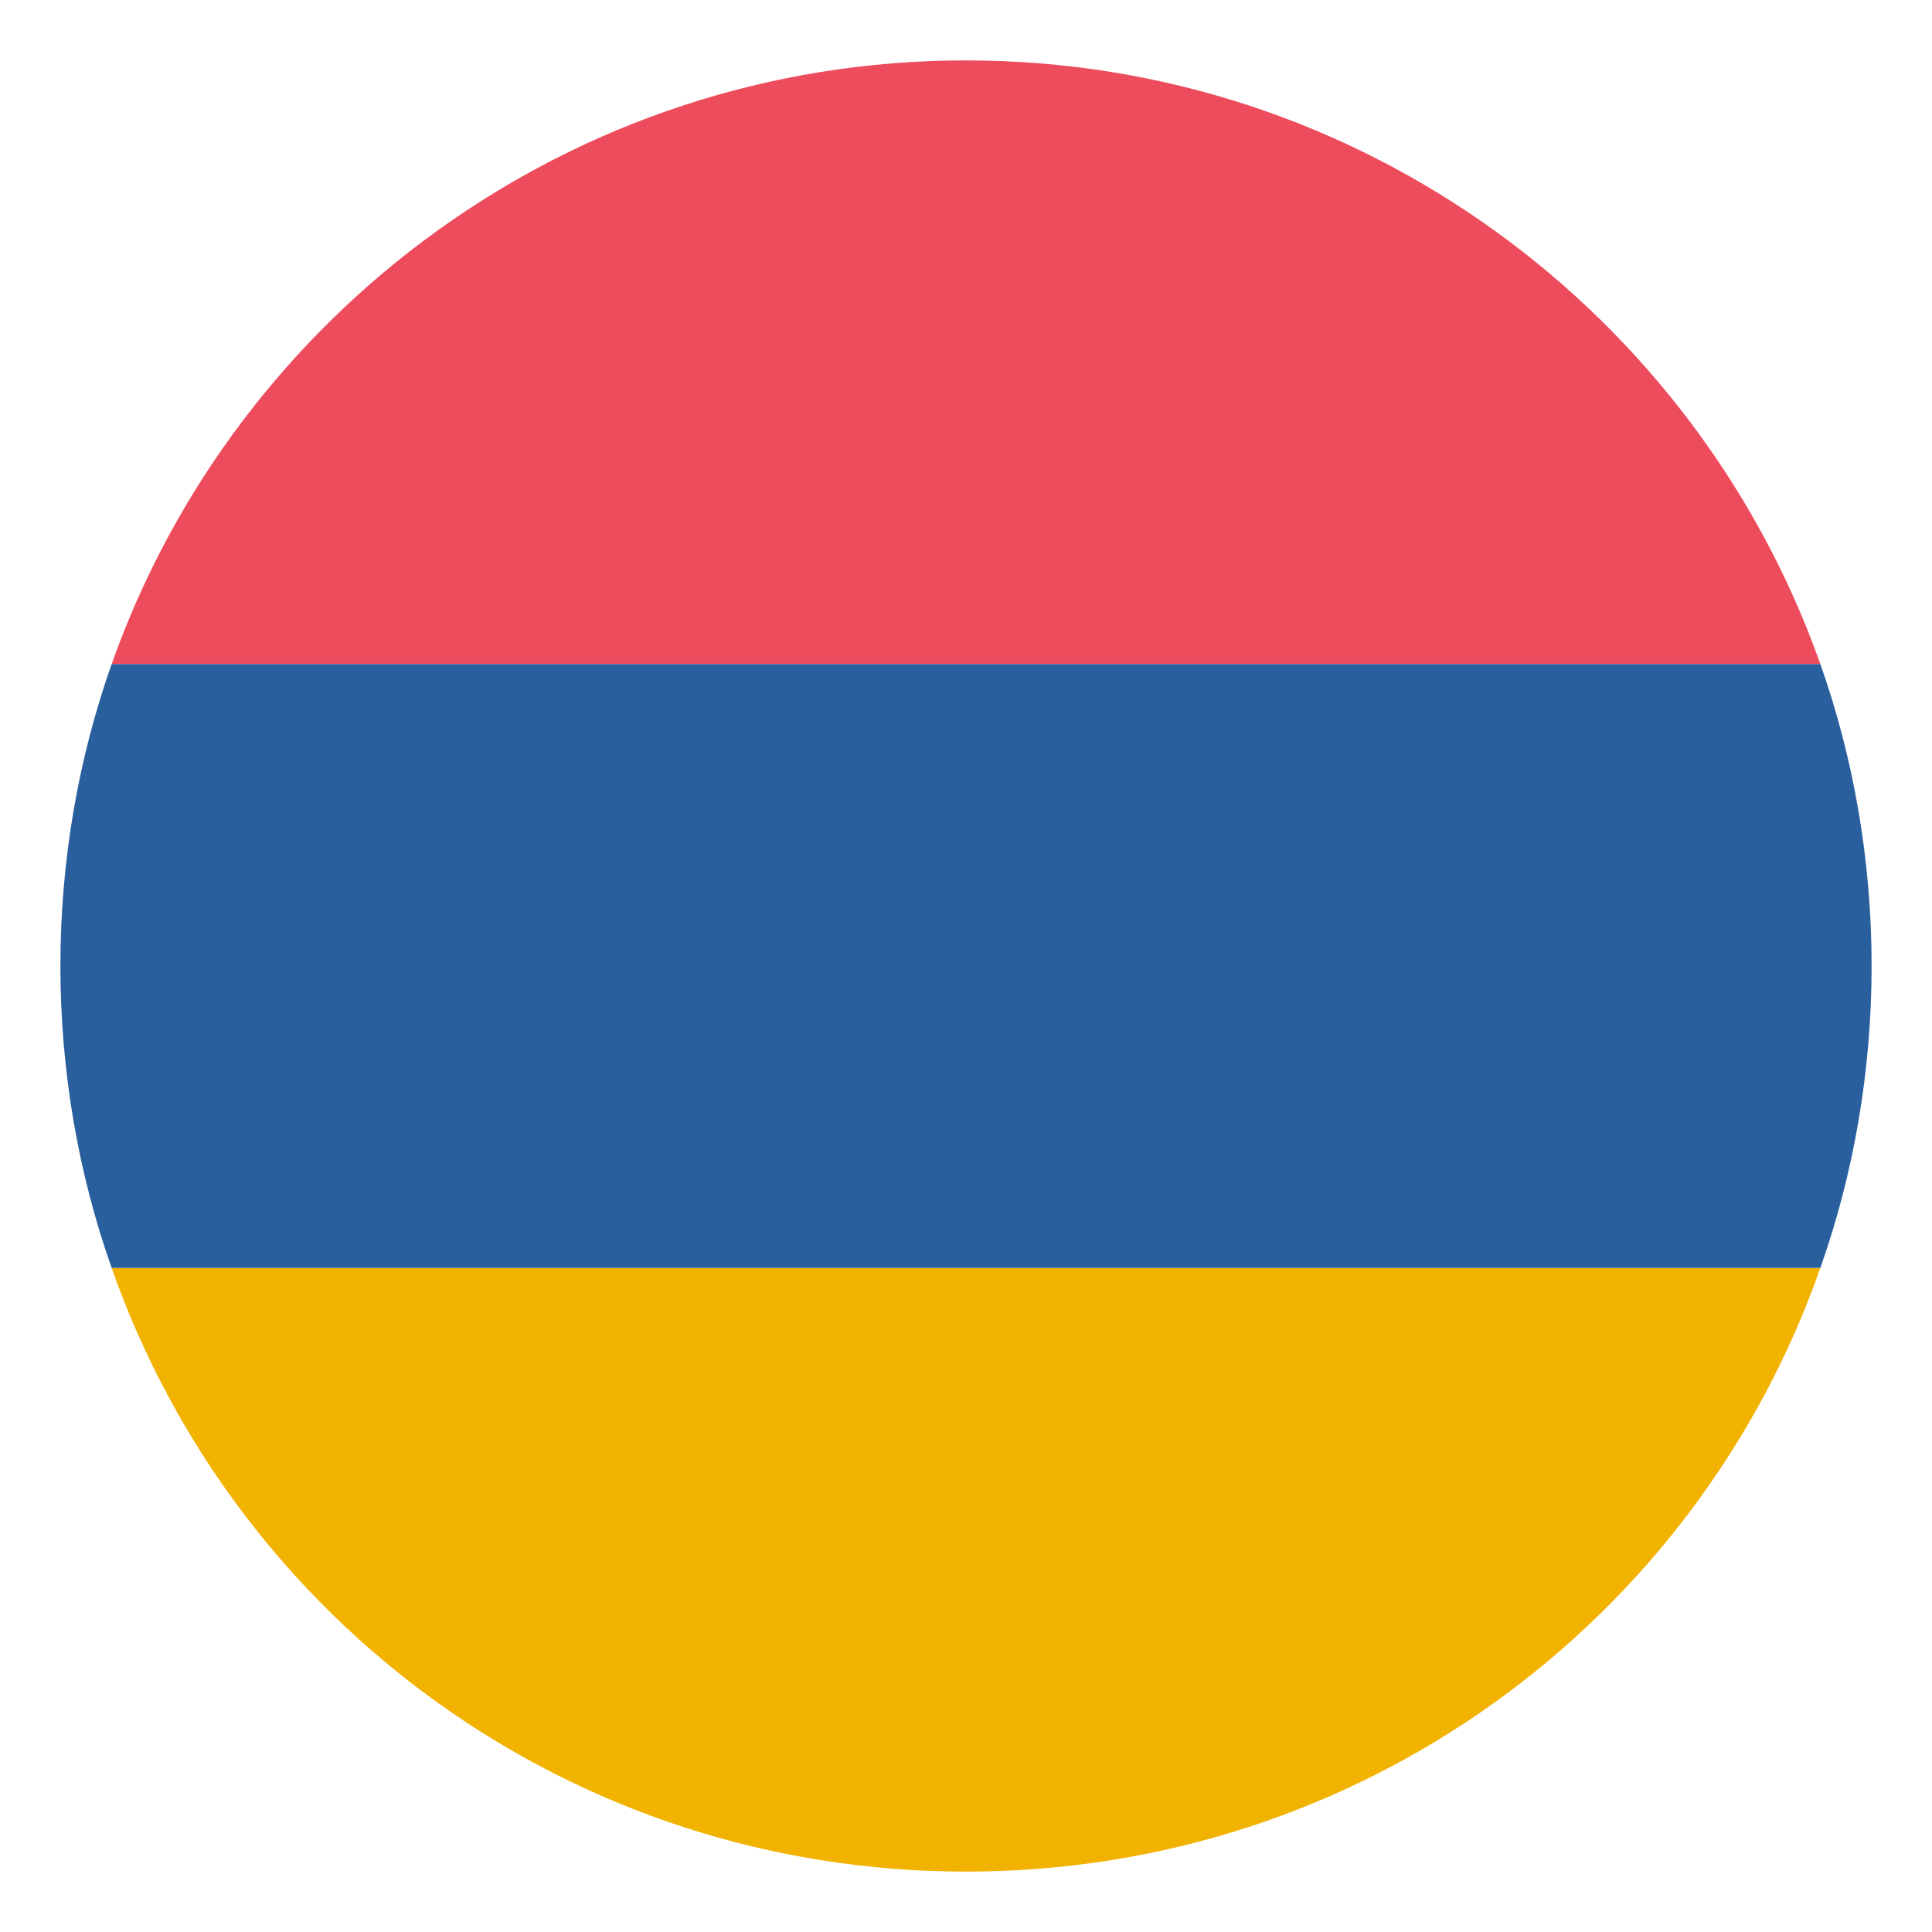 <svg width="19" height="19" viewBox="0 0 19 19" fill="none" xmlns="http://www.w3.org/2000/svg">
<g clip-path="url(#clip0_1517_2301)">
<path d="M9.5 0.594C5.611 0.594 2.316 3.087 1.098 6.531H17.902C16.684 3.087 13.389 0.594 9.5 0.594Z" fill="#ED4C5C"/>
<path d="M9.5 18.406C13.389 18.406 16.684 15.942 17.902 12.469H1.098C2.316 15.942 5.611 18.406 9.5 18.406Z" fill="#F2B200"/>
<path d="M1.098 6.531C0.772 7.452 0.594 8.461 0.594 9.5C0.594 10.539 0.772 11.548 1.098 12.469H17.902C18.228 11.548 18.406 10.539 18.406 9.5C18.406 8.461 18.228 7.452 17.902 6.531H1.098Z" fill="#2A5F9E"/>
</g>
<defs>
<clipPath id="clip0_1517_2301">
<rect width="19" height="19" fill="white"/>
</clipPath>
</defs>
</svg>
